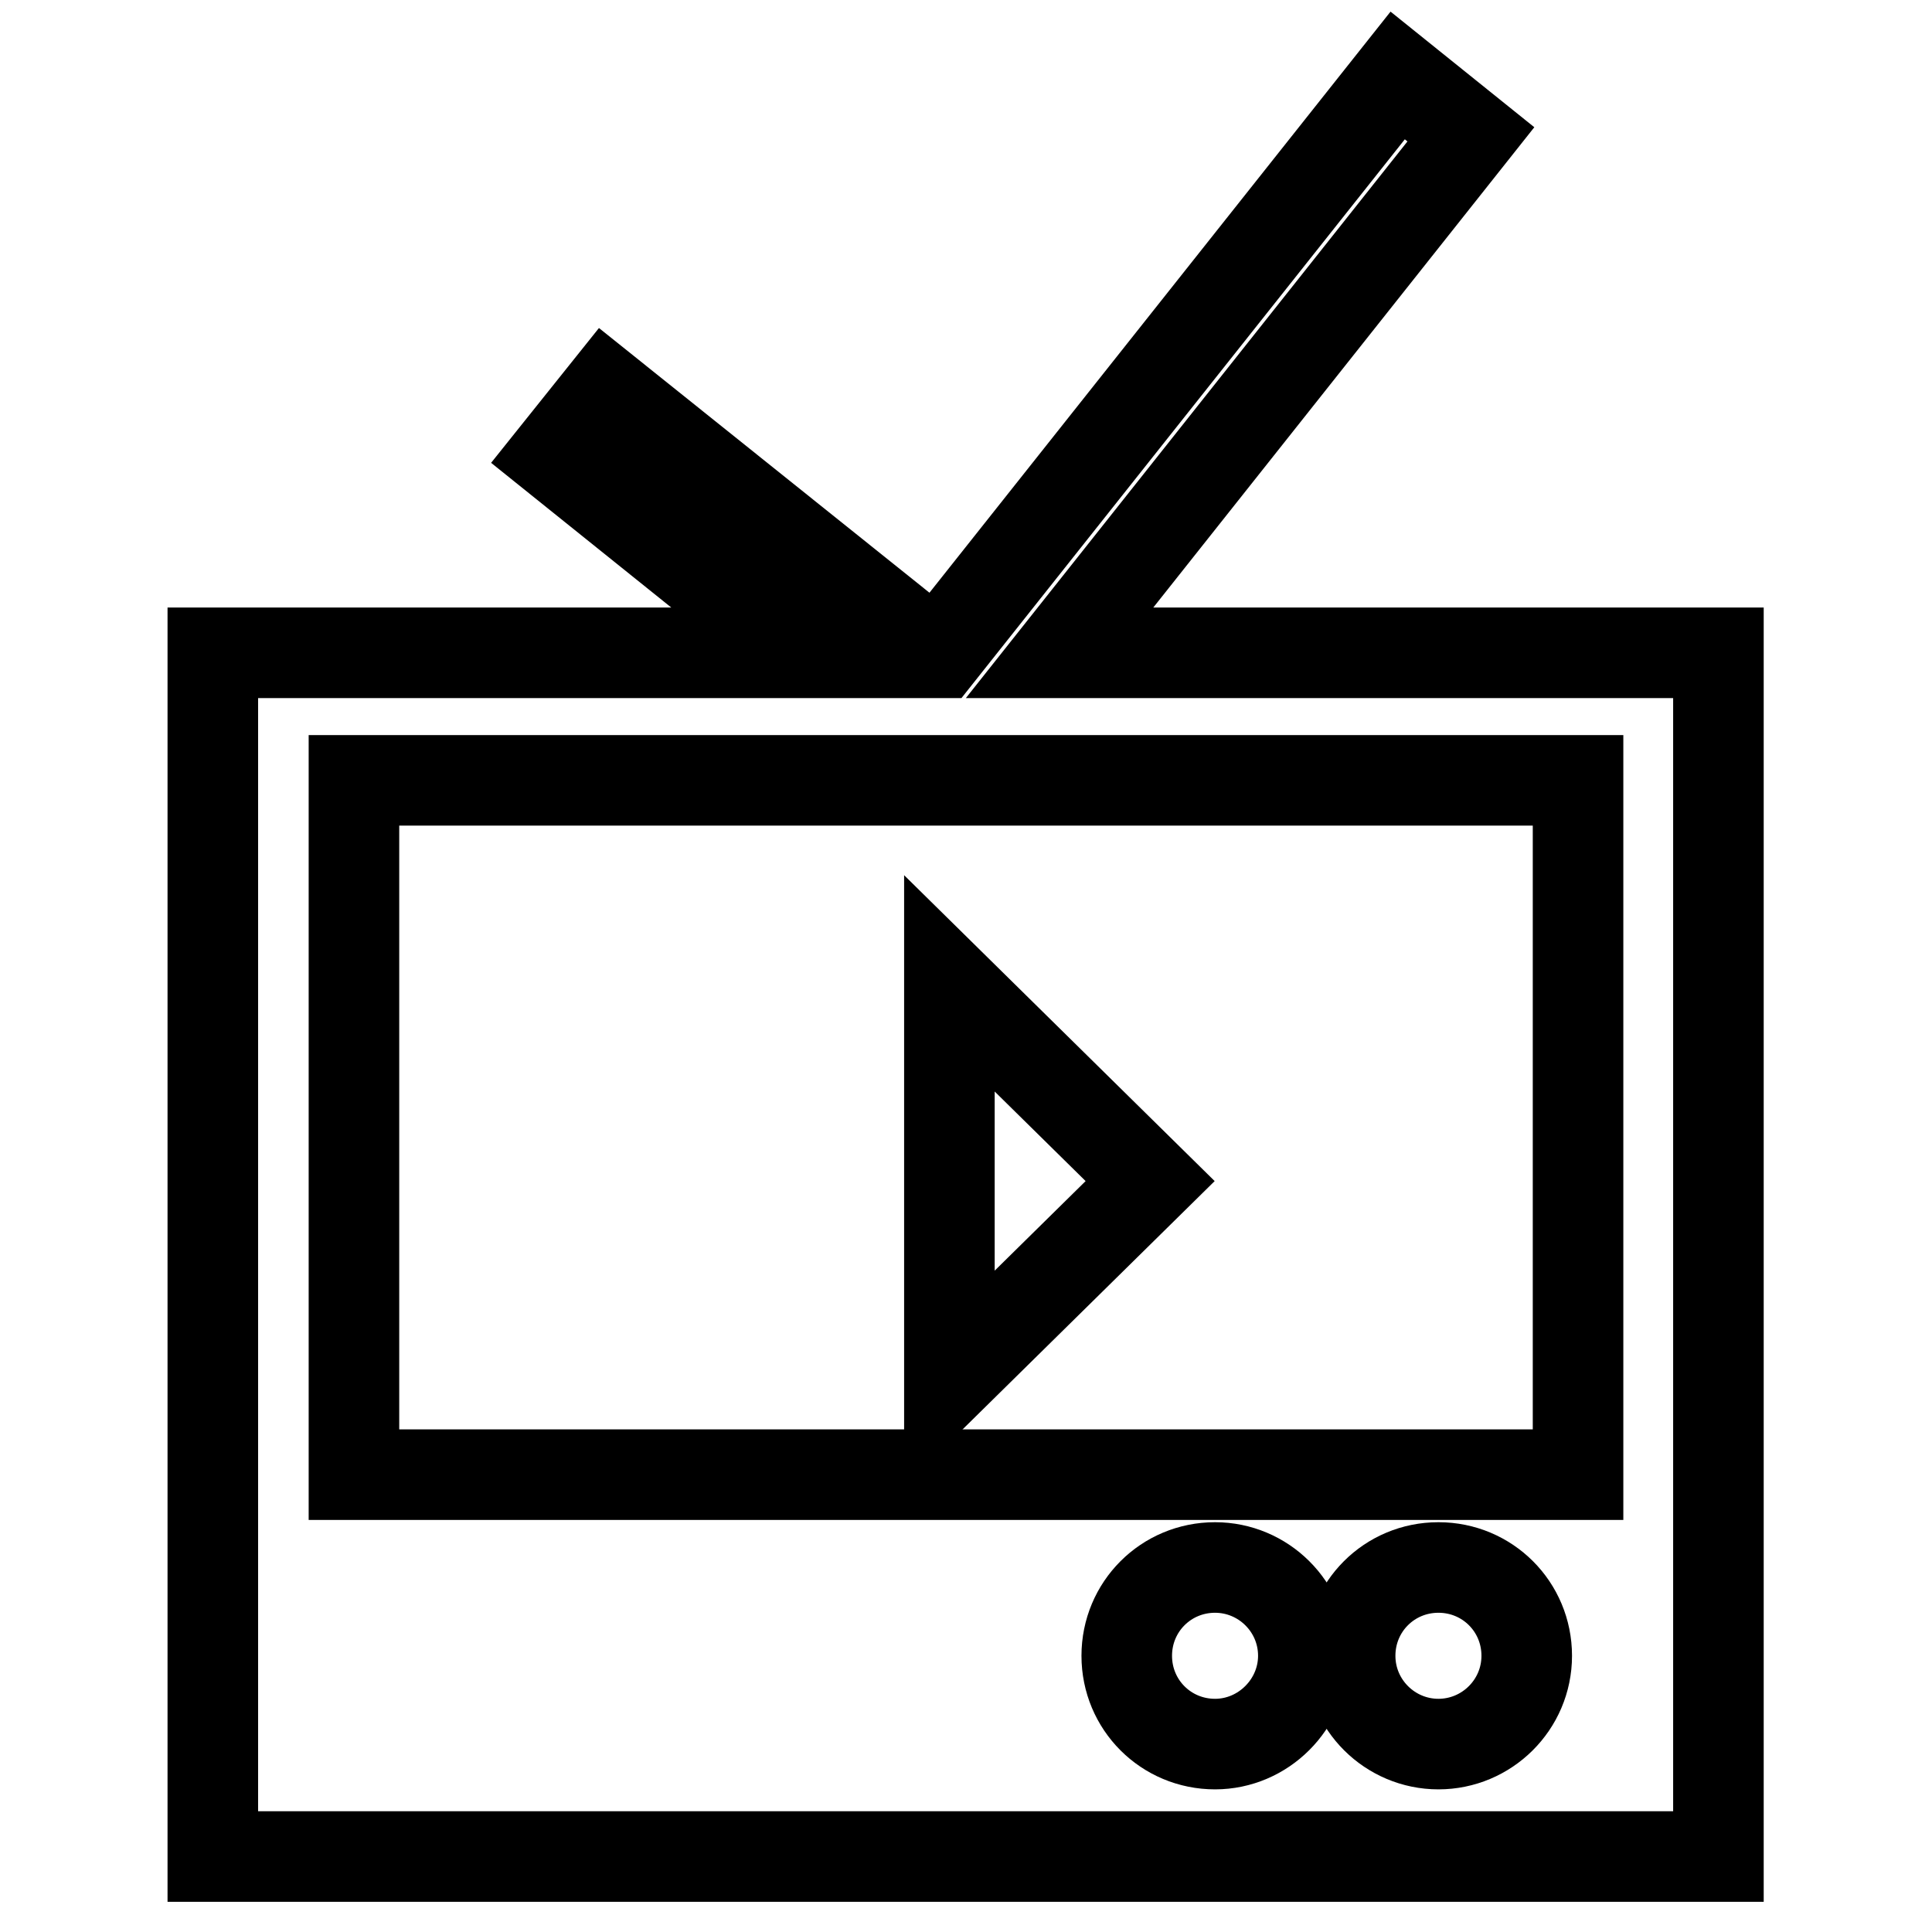 <?xml version="1.0" encoding="utf-8"?>
<!-- Svg Vector Icons : http://www.onlinewebfonts.com/icon -->
<!DOCTYPE svg PUBLIC "-//W3C//DTD SVG 1.1//EN" "http://www.w3.org/Graphics/SVG/1.1/DTD/svg11.dtd">
<svg version="1.1" xmlns="http://www.w3.org/2000/svg" xmlns:xlink="http://www.w3.org/1999/xlink" x="0px" y="0px" viewBox="0 0 256 256" enable-background="new 0 0 256 256" xml:space="preserve">
<g><g><path stroke-width="12" fill-opacity="0" stroke="#000000"  d="M140.4,86.5l54.5-68.7l-9.7-7.8l-60.7,76.5h-1L80.3,51.9l-6.8,8.5L106,86.5H28.2V246h199.5V86.5H140.4z M161,231.1c-6.5,0-11.7-5.2-11.7-11.7s5.2-11.7,11.7-11.7c6.4,0,11.7,5.2,11.7,11.7C172.7,225.8,167.4,231.1,161,231.1z M190.6,231.1c-6.4,0-11.7-5.2-11.7-11.7s5.2-11.7,11.7-11.7c6.5,0,11.7,5.2,11.7,11.7S197,231.1,190.6,231.1z M209.1,195.4H46.9v-92h162.2V195.4L209.1,195.4z"/><path stroke-width="12" fill-opacity="0" stroke="#000000"  d="M125.8,130.3v52.4l26.6-26.2L125.8,130.3z"/></g></g>
</svg>